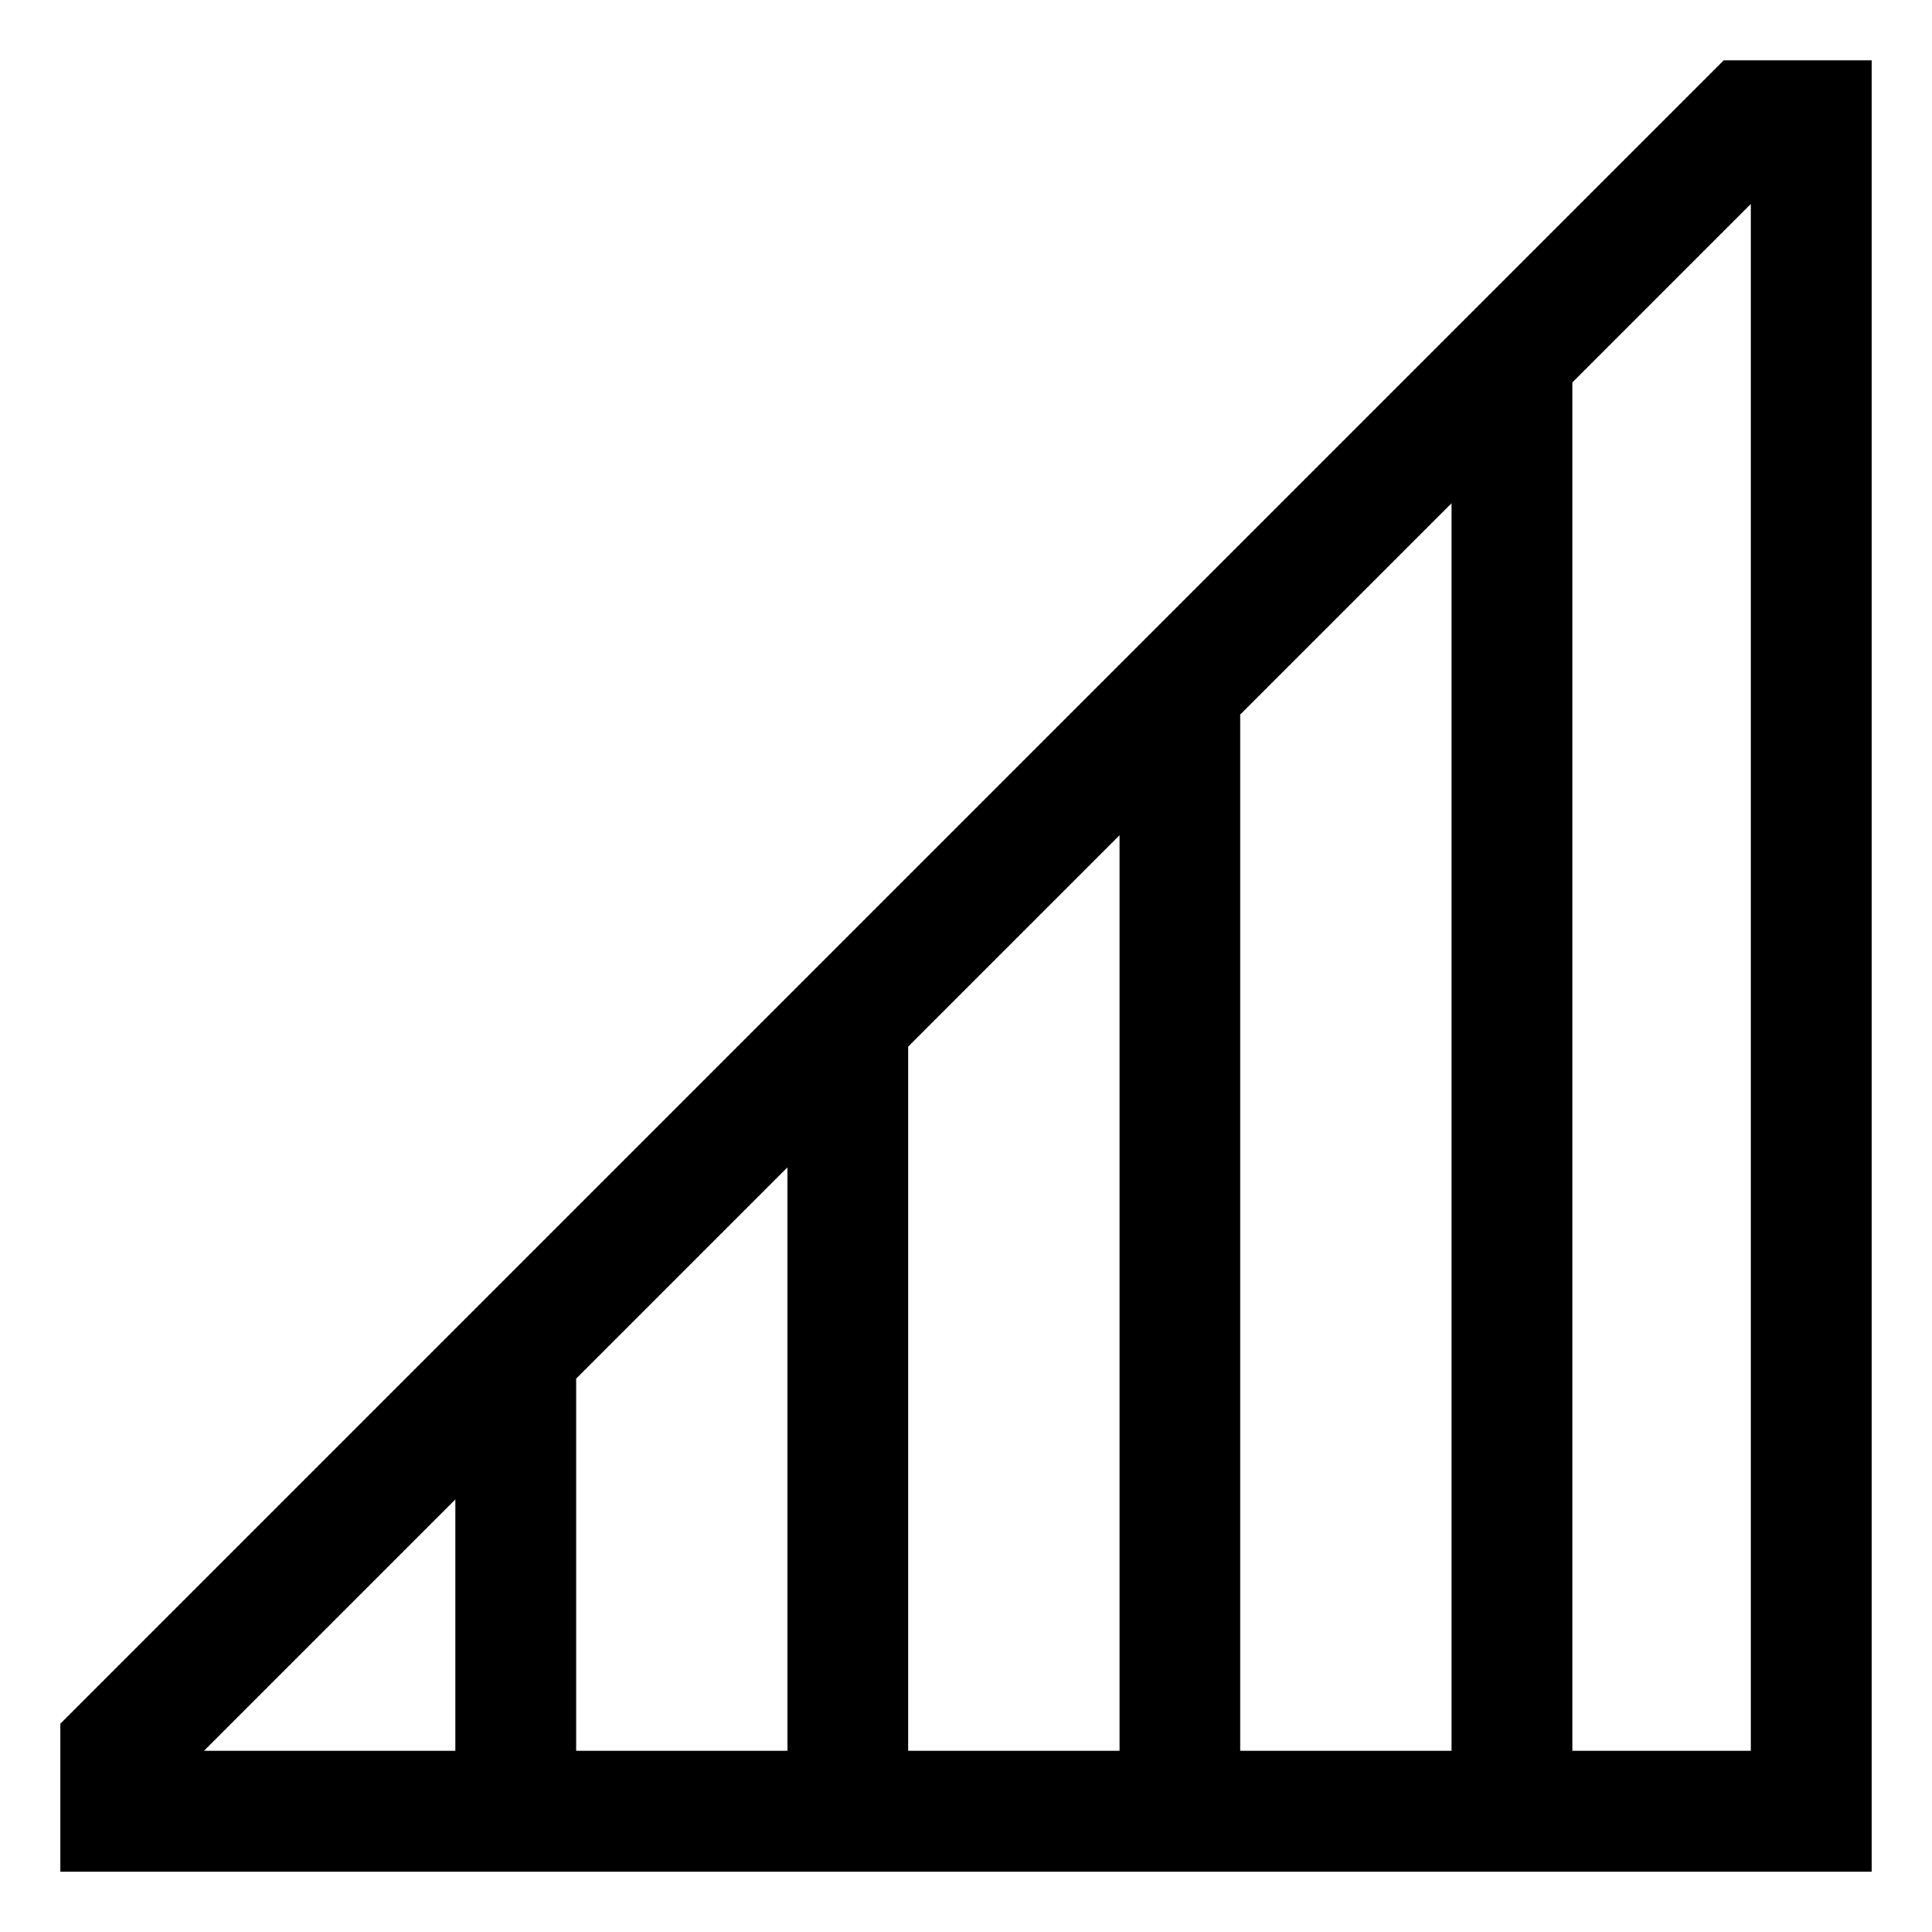 <!-- Generated by IcoMoon.io -->
<svg version="1.1" xmlns="http://www.w3.org/2000/svg" width="24" height="24" viewBox="0 0 24 24">
<title>signal-cellular-4</title>
<path d="M18.037 4.125h-0.005v0.005l-17.282 17.282v1.838h22.5v-22.5h-1.838zM15.407 8.876l2.625-2.625v15.499h-2.625zM13.907 21.75h-2.625v-8.749l2.625-2.625zM9.782 21.75h-2.625v-4.624l2.625-2.625zM5.657 18.626v3.124h-3.124zM21.75 21.75h-2.218v-16.999l2.218-2.218z"></path>
</svg>
